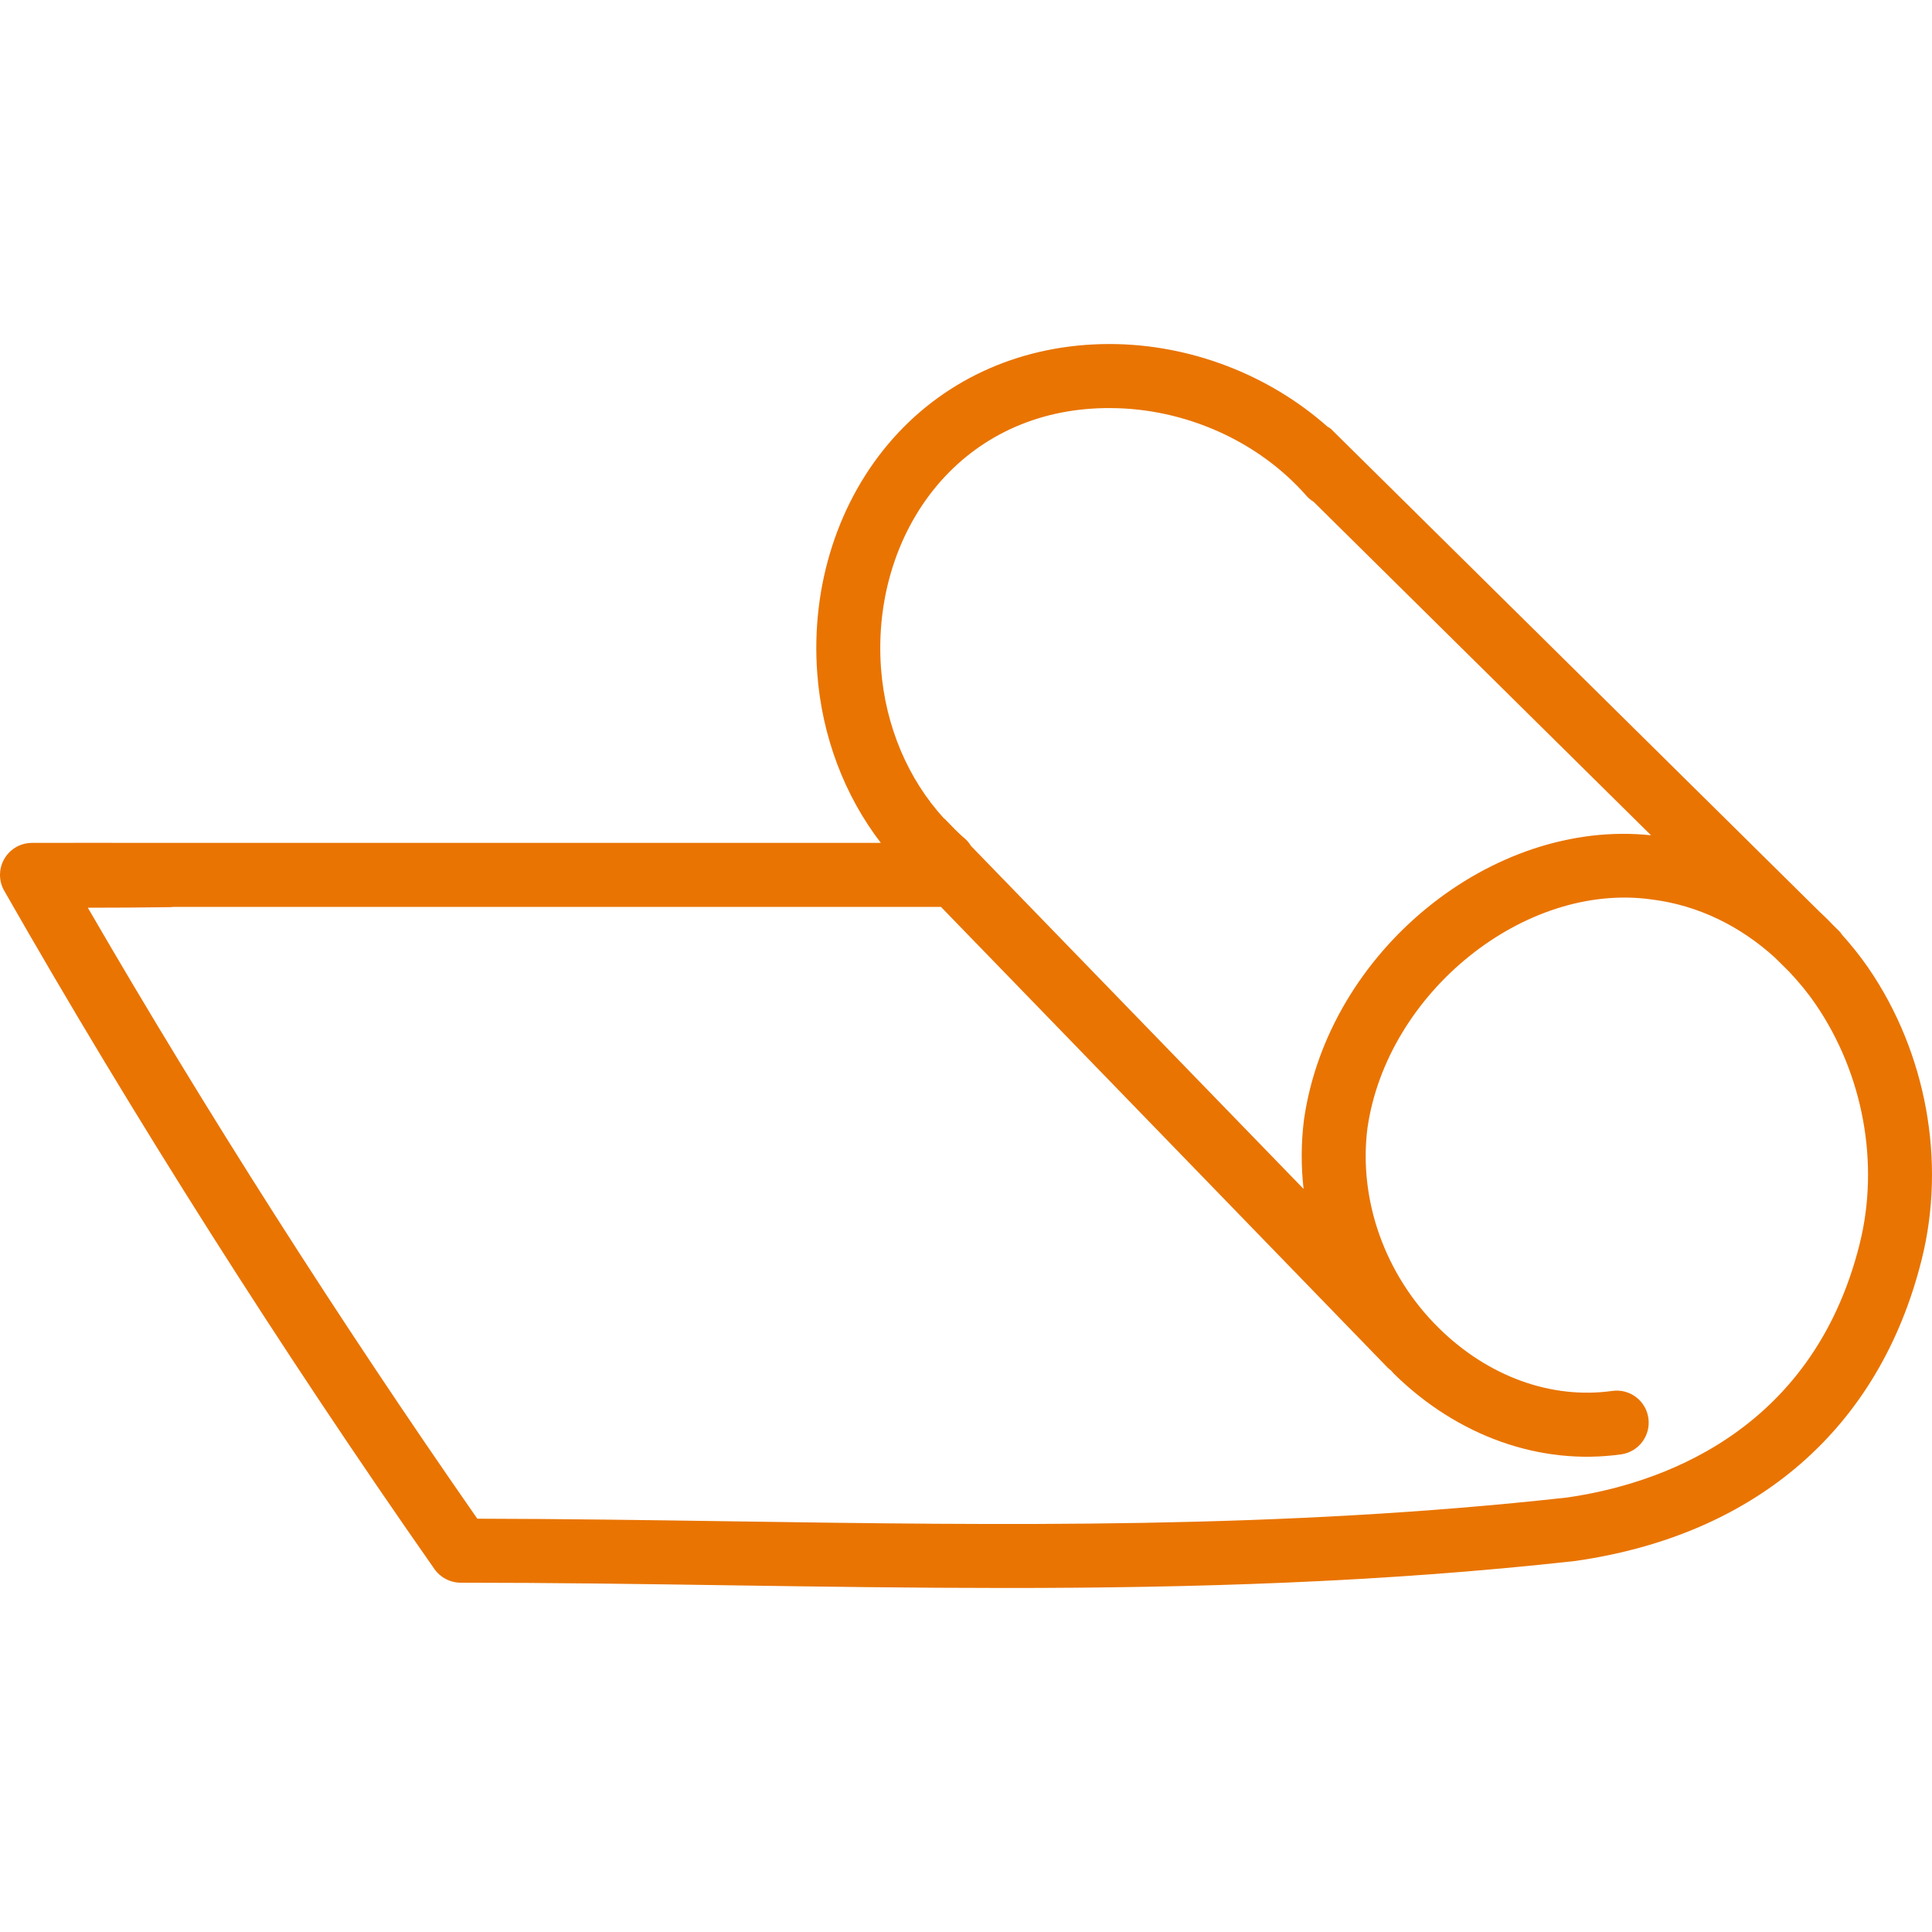 <?xml version="1.0" encoding="iso-8859-1"?>
<!-- Generator: Adobe Illustrator 16.0.0, SVG Export Plug-In . SVG Version: 6.00 Build 0)  -->
<!DOCTYPE svg PUBLIC "-//W3C//DTD SVG 1.1//EN" "http://www.w3.org/Graphics/SVG/1.1/DTD/svg11.dtd">
<svg version="1.1" id="Capa_1" xmlns="http://www.w3.org/2000/svg" xmlns:xlink="http://www.w3.org/1999/xlink" x="0px" y="0px"
	 width="447.675px" height="447.675px" viewBox="0 0 447.675 447.675" style="enable-background:new 0 0 447.675 447.675;"
	 xml:space="preserve" fill="#e97402">
<g>
	<path d="M432.937,224.298c-1.928-2.813-4.038-5.382-6.224-7.842c-0.126-0.145-0.162-0.326-0.312-0.465l-1.382-1.368
		c-1.144-1.209-2.339-2.389-3.554-3.507L308.37,99.357c-0.239-0.235-0.562-0.331-0.813-0.528
		c-13.555-11.997-31.723-19.04-50.191-19.113c-0.099,0-0.184,0-0.277,0c-19.811,0-37.605,7.756-50.129,21.852
		c-12.72,14.301-19.116,34.159-17.587,54.487c1.096,14.632,6.336,28.326,14.729,39.254H30.264c-5.078-0.02-10.158-0.02-15.237-0.006
		L7.43,195.31c-0.017,0-0.021,0-0.021,0H7.392c-0.006,0-0.006-0.006-0.023,0H7.345c-1.803,0.021-3.456,0.675-4.728,1.764
		c0,0.006-0.015,0.006-0.015,0.006s0,0-0.007,0c-0.287,0.251-0.561,0.531-0.818,0.829l0,0l0,0c-1.075,1.272-1.753,2.902-1.776,4.7
		c-0.023,1.417,0.353,2.747,1.034,3.889c29.738,52.13,64.187,106.446,99.63,157.073c1.384,1.98,3.651,3.165,6.067,3.165
		c20.895,0,42.193,0.304,62.808,0.611c20.934,0.306,42.115,0.612,63.554,0.612c42.895,0,86.817-1.247,131.87-6.249
		c42.046-5.998,70.575-30.807,80.315-69.834C450.983,269.146,446.357,243.876,432.937,224.298z M218.047,111.426
		c9.73-10.944,23.446-16.966,39.264-16.867c17.352,0.063,34.347,7.682,45.466,20.386c0.471,0.539,1.018,0.958,1.604,1.327
		l78.189,77.276c-36.849-3.91-74.846,26.853-80.426,65.946c-0.662,5.329-0.686,10.703-0.084,15.999l-77.06-79.466
		c-0.401-0.657-0.897-1.267-1.507-1.789c-0.784-0.638-1.474-1.349-2.192-2.033l-2.386-2.454c-0.057-0.068-0.15-0.09-0.218-0.149
		c-8.293-9.068-13.533-21.339-14.548-34.668C202.931,138.597,207.99,122.74,218.047,111.426z M430.901,288.286
		c-11.065,44.242-47.373,55.793-67.817,58.715c-66.374,7.376-130.911,6.436-193.341,5.517c-19.386-0.285-39.382-0.575-59.139-0.611
		c-31.876-45.737-62.891-94.372-90.252-141.575c5.995,0.01,12.208-0.051,19.05-0.13c0.293-0.005,0.572-0.027,0.857-0.06h177.777
		l103.561,106.818c0.22,0.22,0.464,0.39,0.7,0.581c0.22,0.235,0.421,0.497,0.646,0.729c14.741,14.516,33.926,21.355,52.695,18.729
		c4.054-0.569,6.883-4.312,6.321-8.372c-0.56-4.061-4.303-6.896-8.366-6.326c-14.152,1.983-28.817-3.343-40.225-14.6
		c-12.429-12.257-18.602-29.586-16.52-46.236c4.486-31.46,36.452-57.208,65.919-53.038c10.59,1.327,20.372,6.057,28.553,13.507
		l3.258,3.224c2.171,2.314,4.24,4.788,6.112,7.523C431.747,248.812,435.571,269.604,430.901,288.286z"/>
</g>
<g>
</g>
<g>
</g>
<g>
</g>
<g>
</g>
<g>
</g>
<g>
</g>
<g>
</g>
<g>
</g>
<g>
</g>
<g>
</g>
<g>
</g>
<g>
</g>
<g>
</g>
<g>
</g>
<g>
</g>
</svg>
